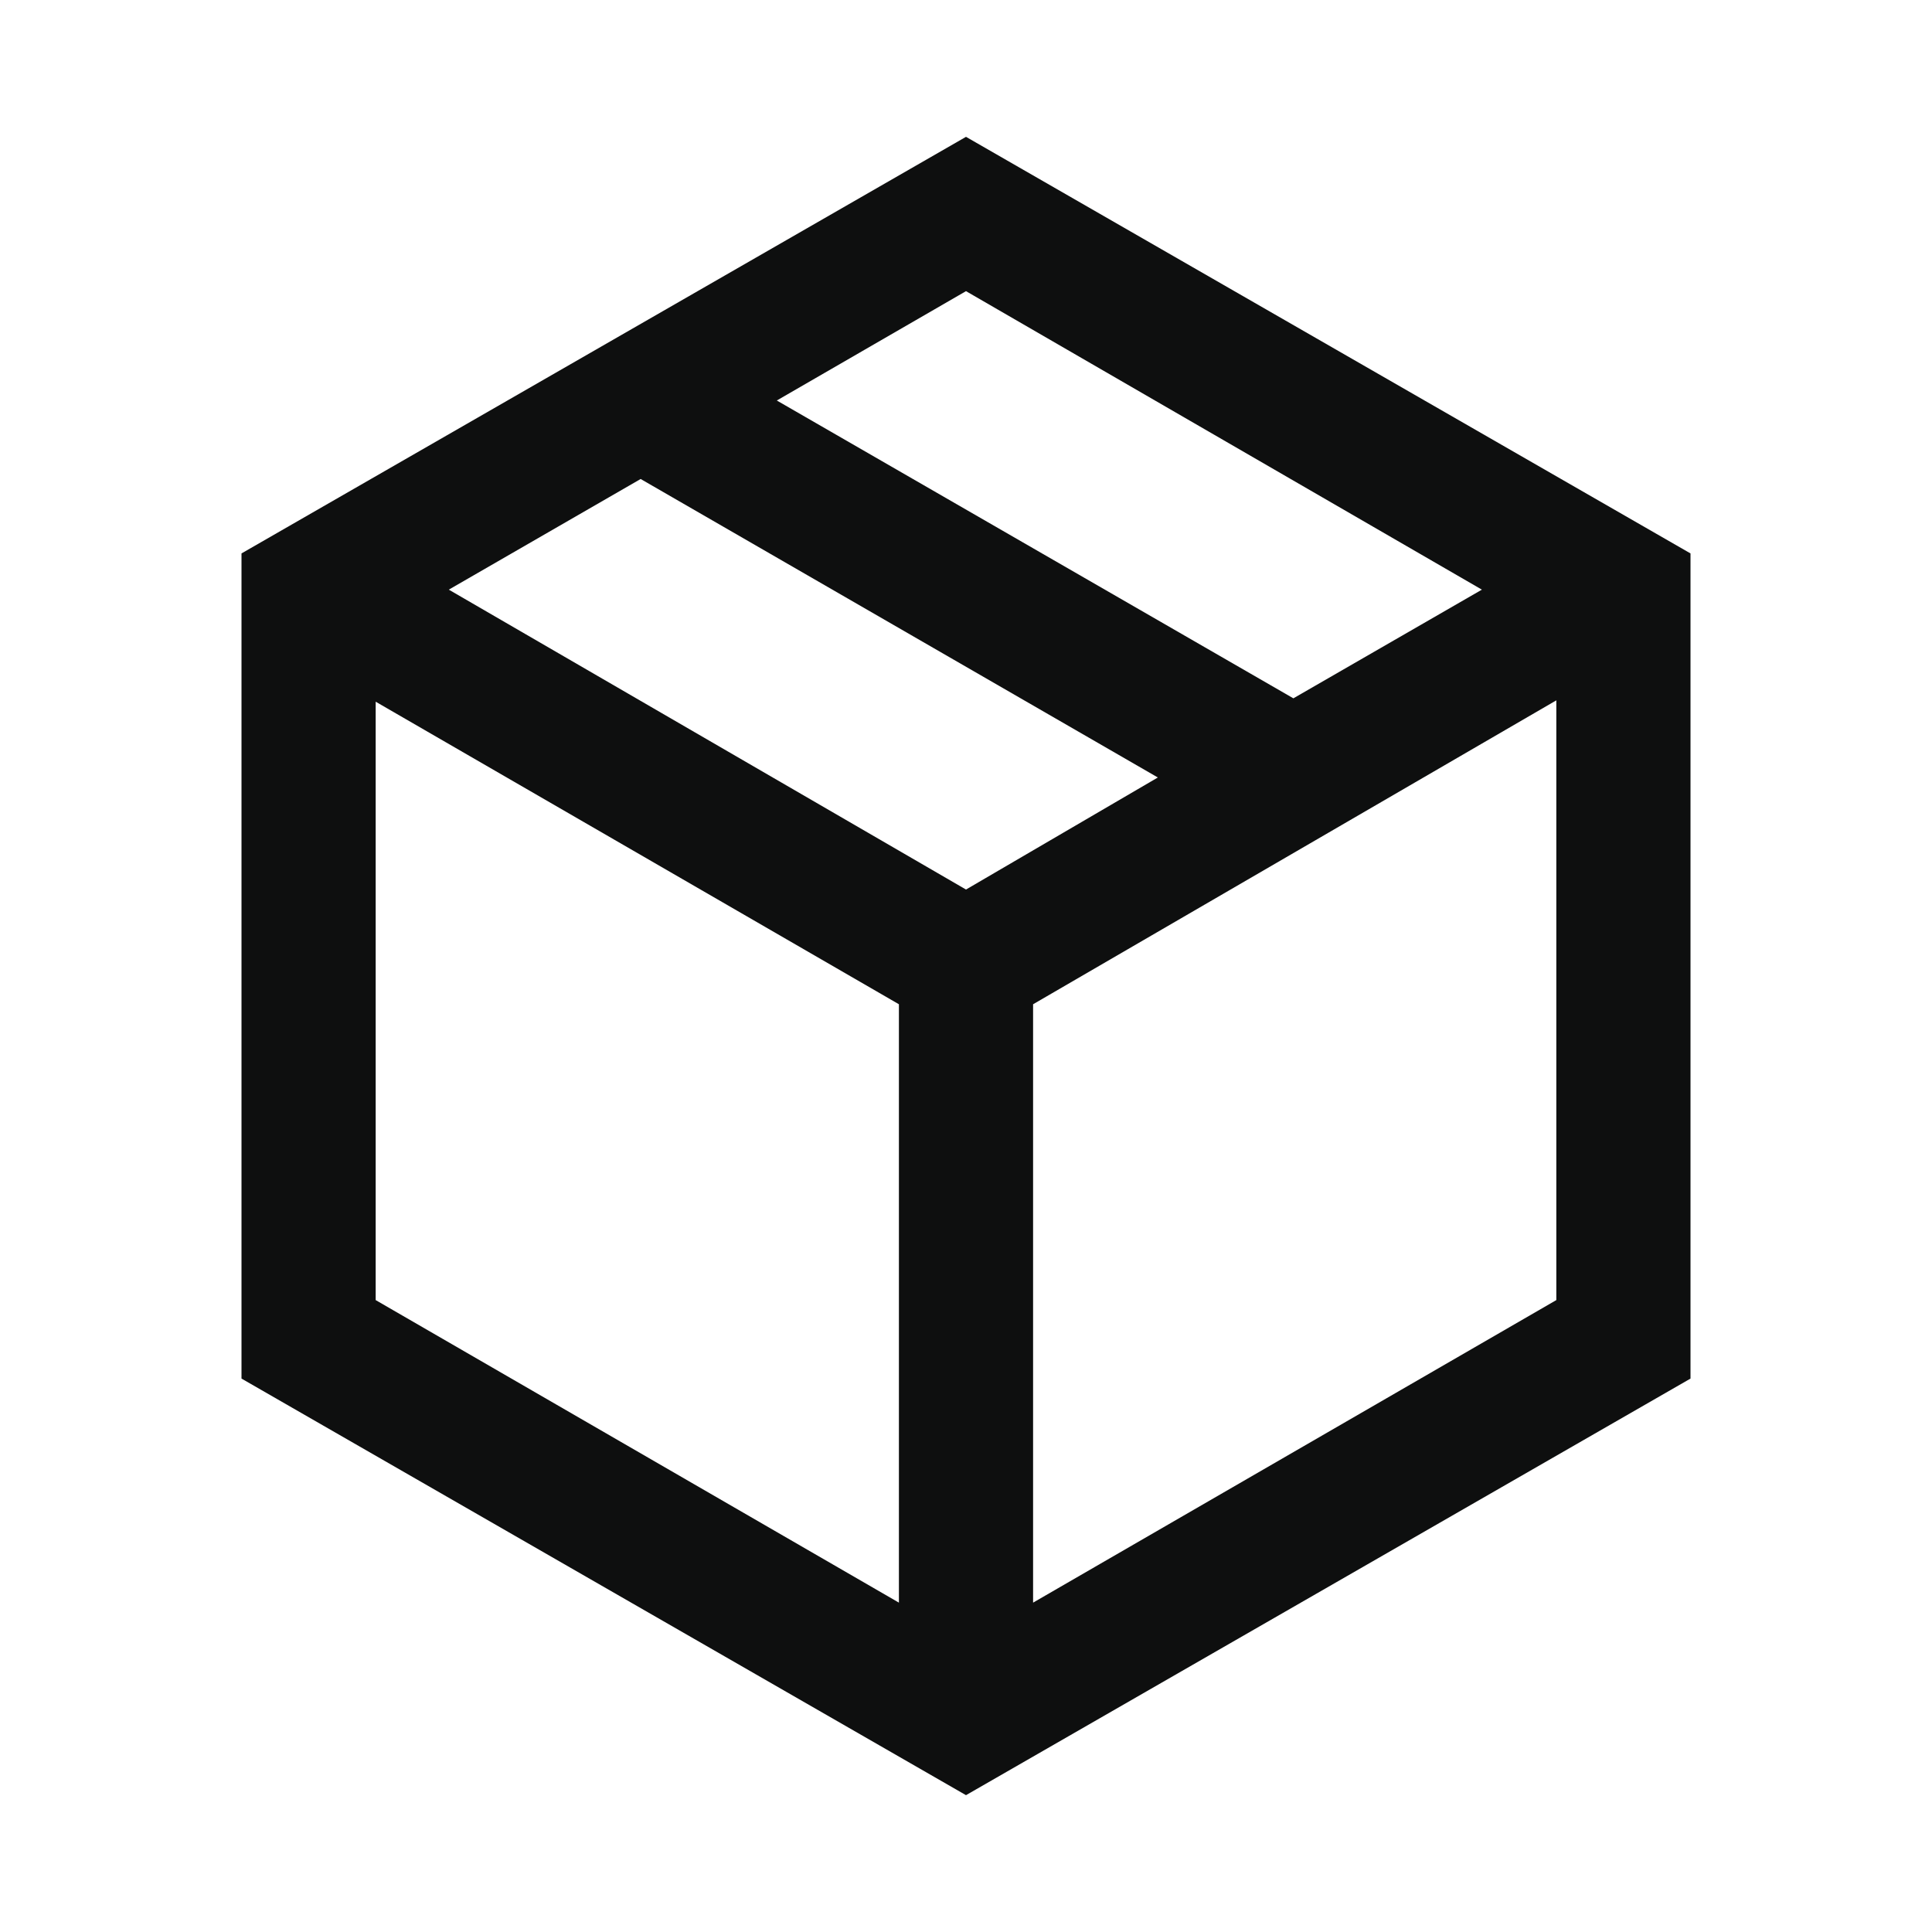 <svg width="40" height="40" viewBox="0 0 40 40" fill="none" xmlns="http://www.w3.org/2000/svg">
<path d="M18.611 33.181V20.792L7.778 14.528V26.917L18.611 33.181ZM21.389 33.181L32.222 26.917V14.5L21.389 20.792V33.181ZM20 37.167L5 28.542V11.458L20 2.833L35 11.458V28.542L20 37.167ZM26.778 14.458L30.681 12.208L20 6.028L16.083 8.292L26.778 14.458ZM20 18.417L23.972 16.097L13.264 9.917L9.292 12.208L20 18.417Z" fill="#0E0F0F"/>
</svg>
